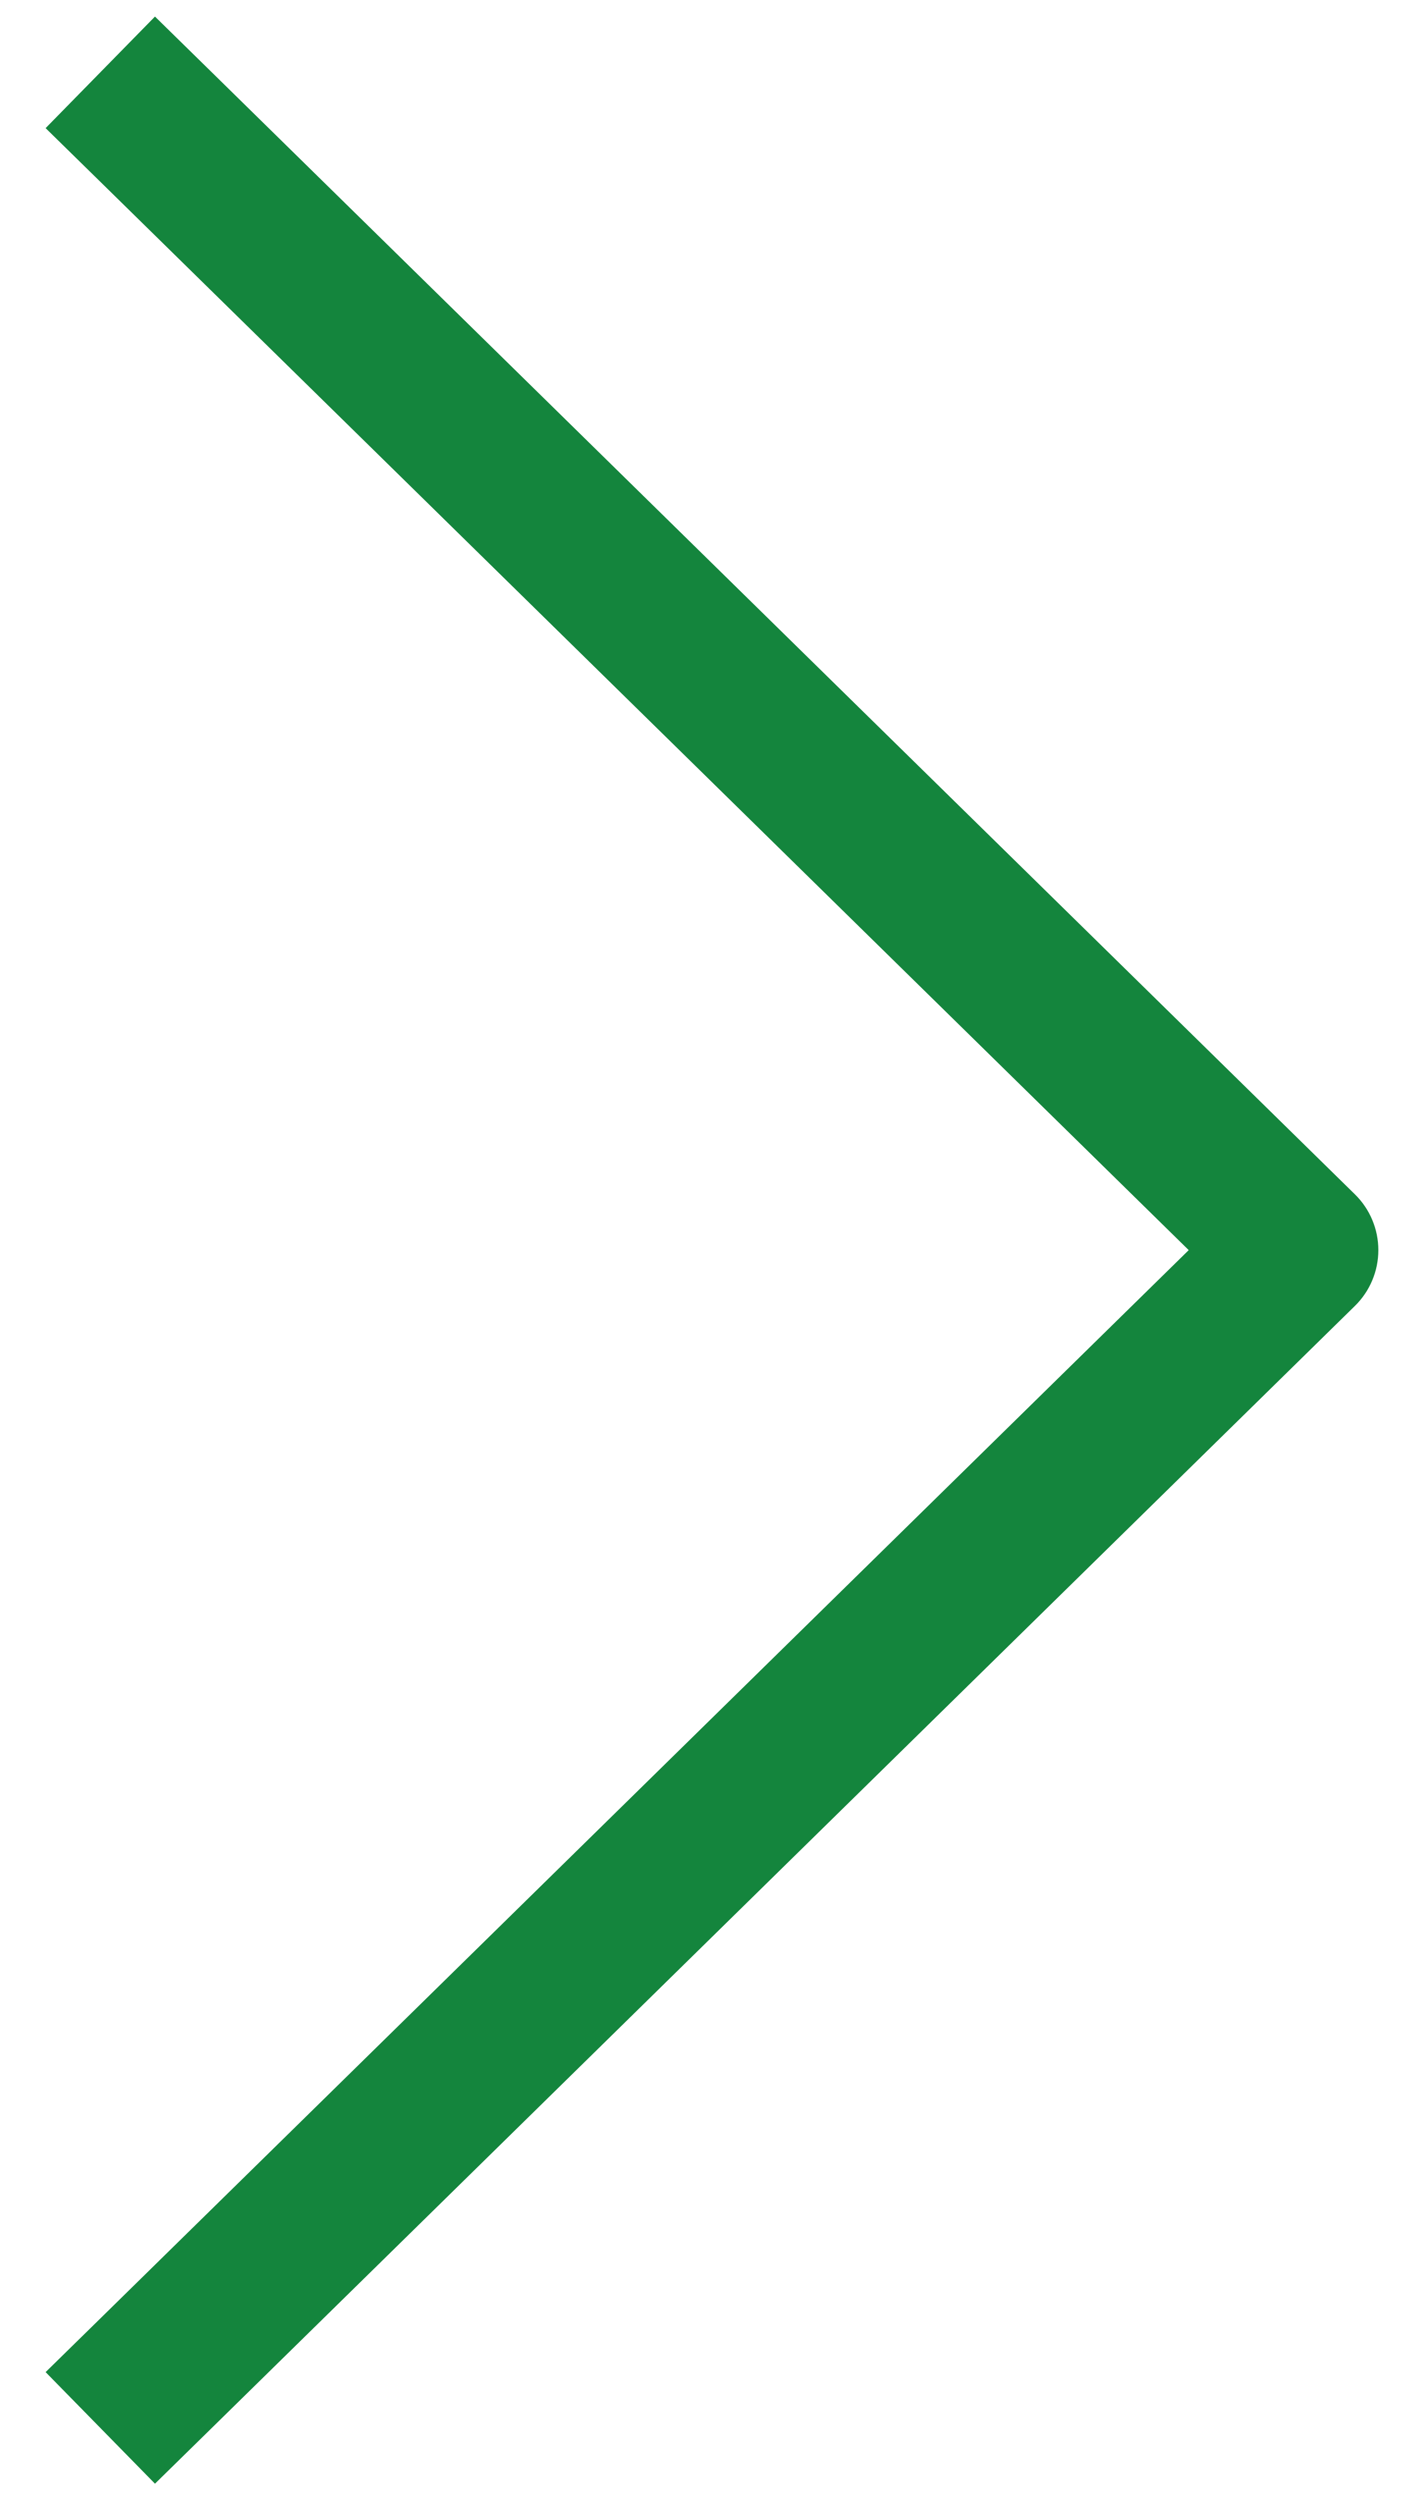<svg width="9" height="16" viewBox="0 0 9 16" fill="none" xmlns="http://www.w3.org/2000/svg">
<path d="M0.649 14.83L0.292 15.18L0.992 15.894L1.349 15.544L0.649 14.83ZM8.323 8L8.673 8.357C8.769 8.263 8.823 8.134 8.823 8C8.823 7.866 8.769 7.737 8.673 7.643L8.323 8ZM1.349 0.456L0.992 0.106L0.292 0.82L0.649 1.17L1.349 0.456ZM1.349 15.544L8.673 8.357L7.973 7.643L0.649 14.83L1.349 15.544ZM8.673 7.643L1.349 0.456L0.649 1.17L7.973 8.357L8.673 7.643Z" fill="#14853D"/>
</svg>
